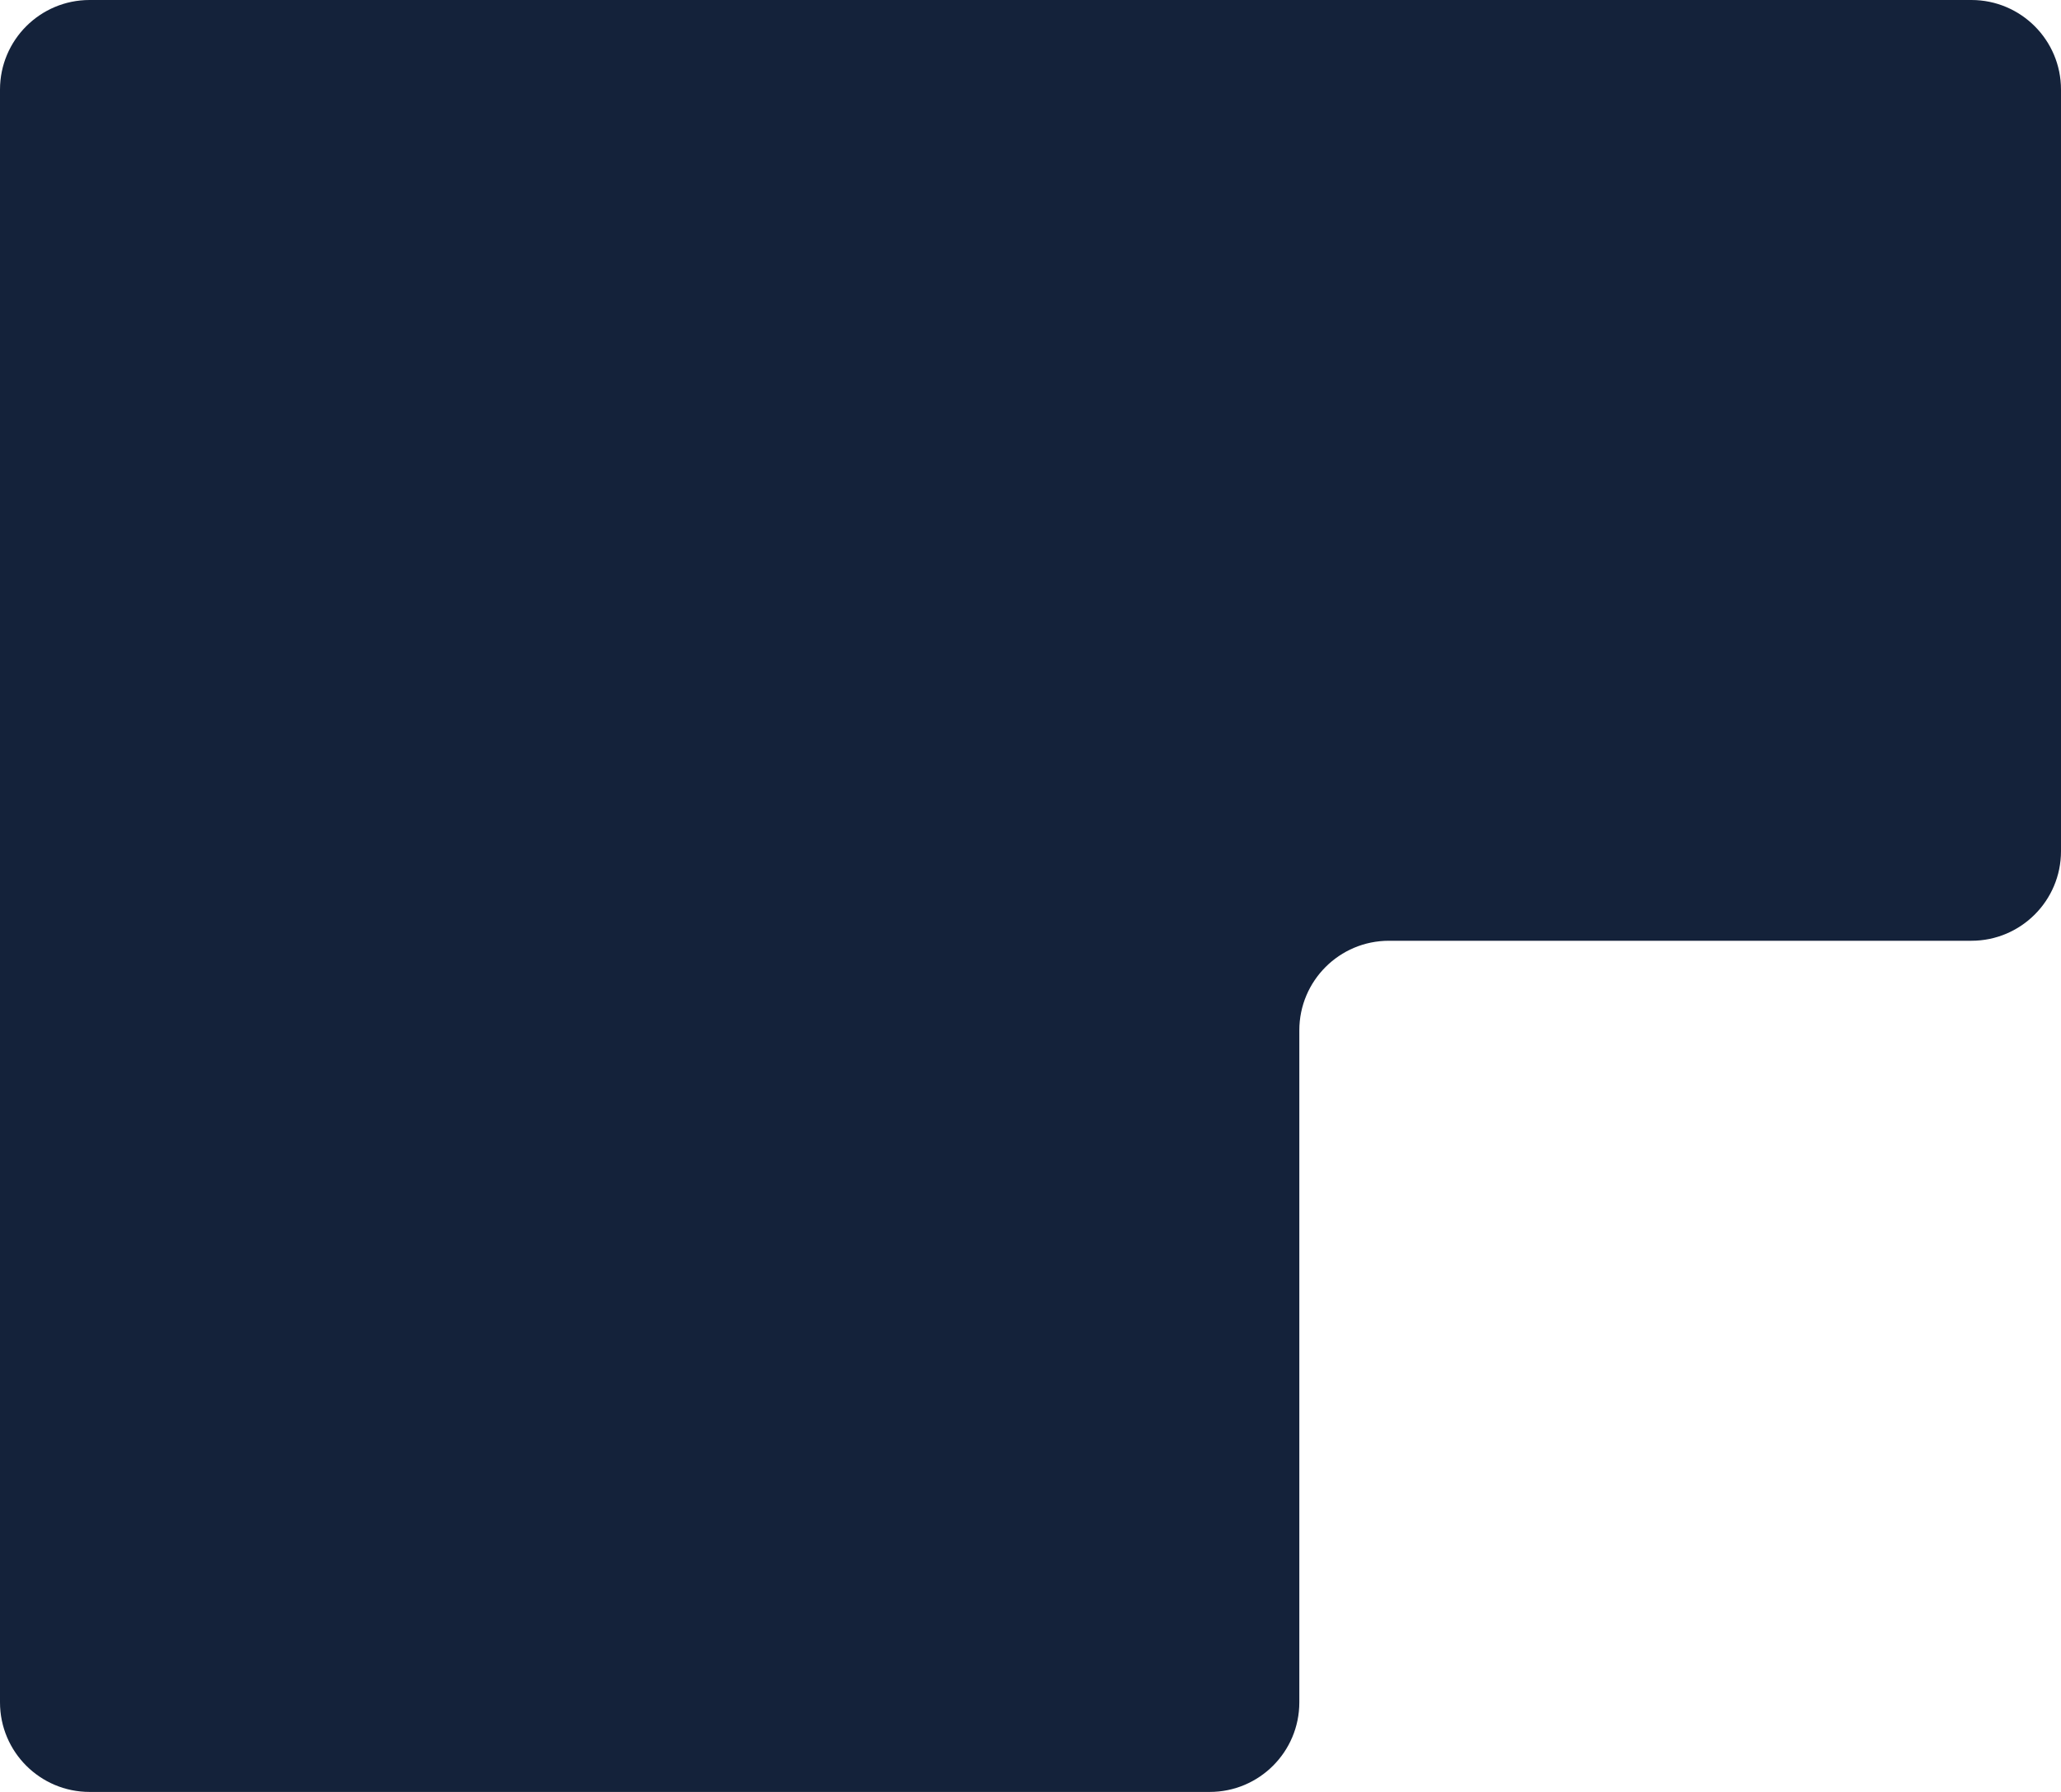 <?xml version="1.0" encoding="UTF-8"?> <svg xmlns="http://www.w3.org/2000/svg" width="460" height="400" viewBox="0 0 460 400" fill="none"><path fill-rule="evenodd" clip-rule="evenodd" d="M460 20C460 8.954 451.046 0 440 0H20C8.954 0 0 8.954 0 20V380C0 391.046 8.954 400 20 400H270C281.046 400 290 391.046 290 380V230C290 218.954 298.954 210 310 210H440C451.046 210 460 201.046 460 190V20Z" fill="#14223A"></path></svg> 